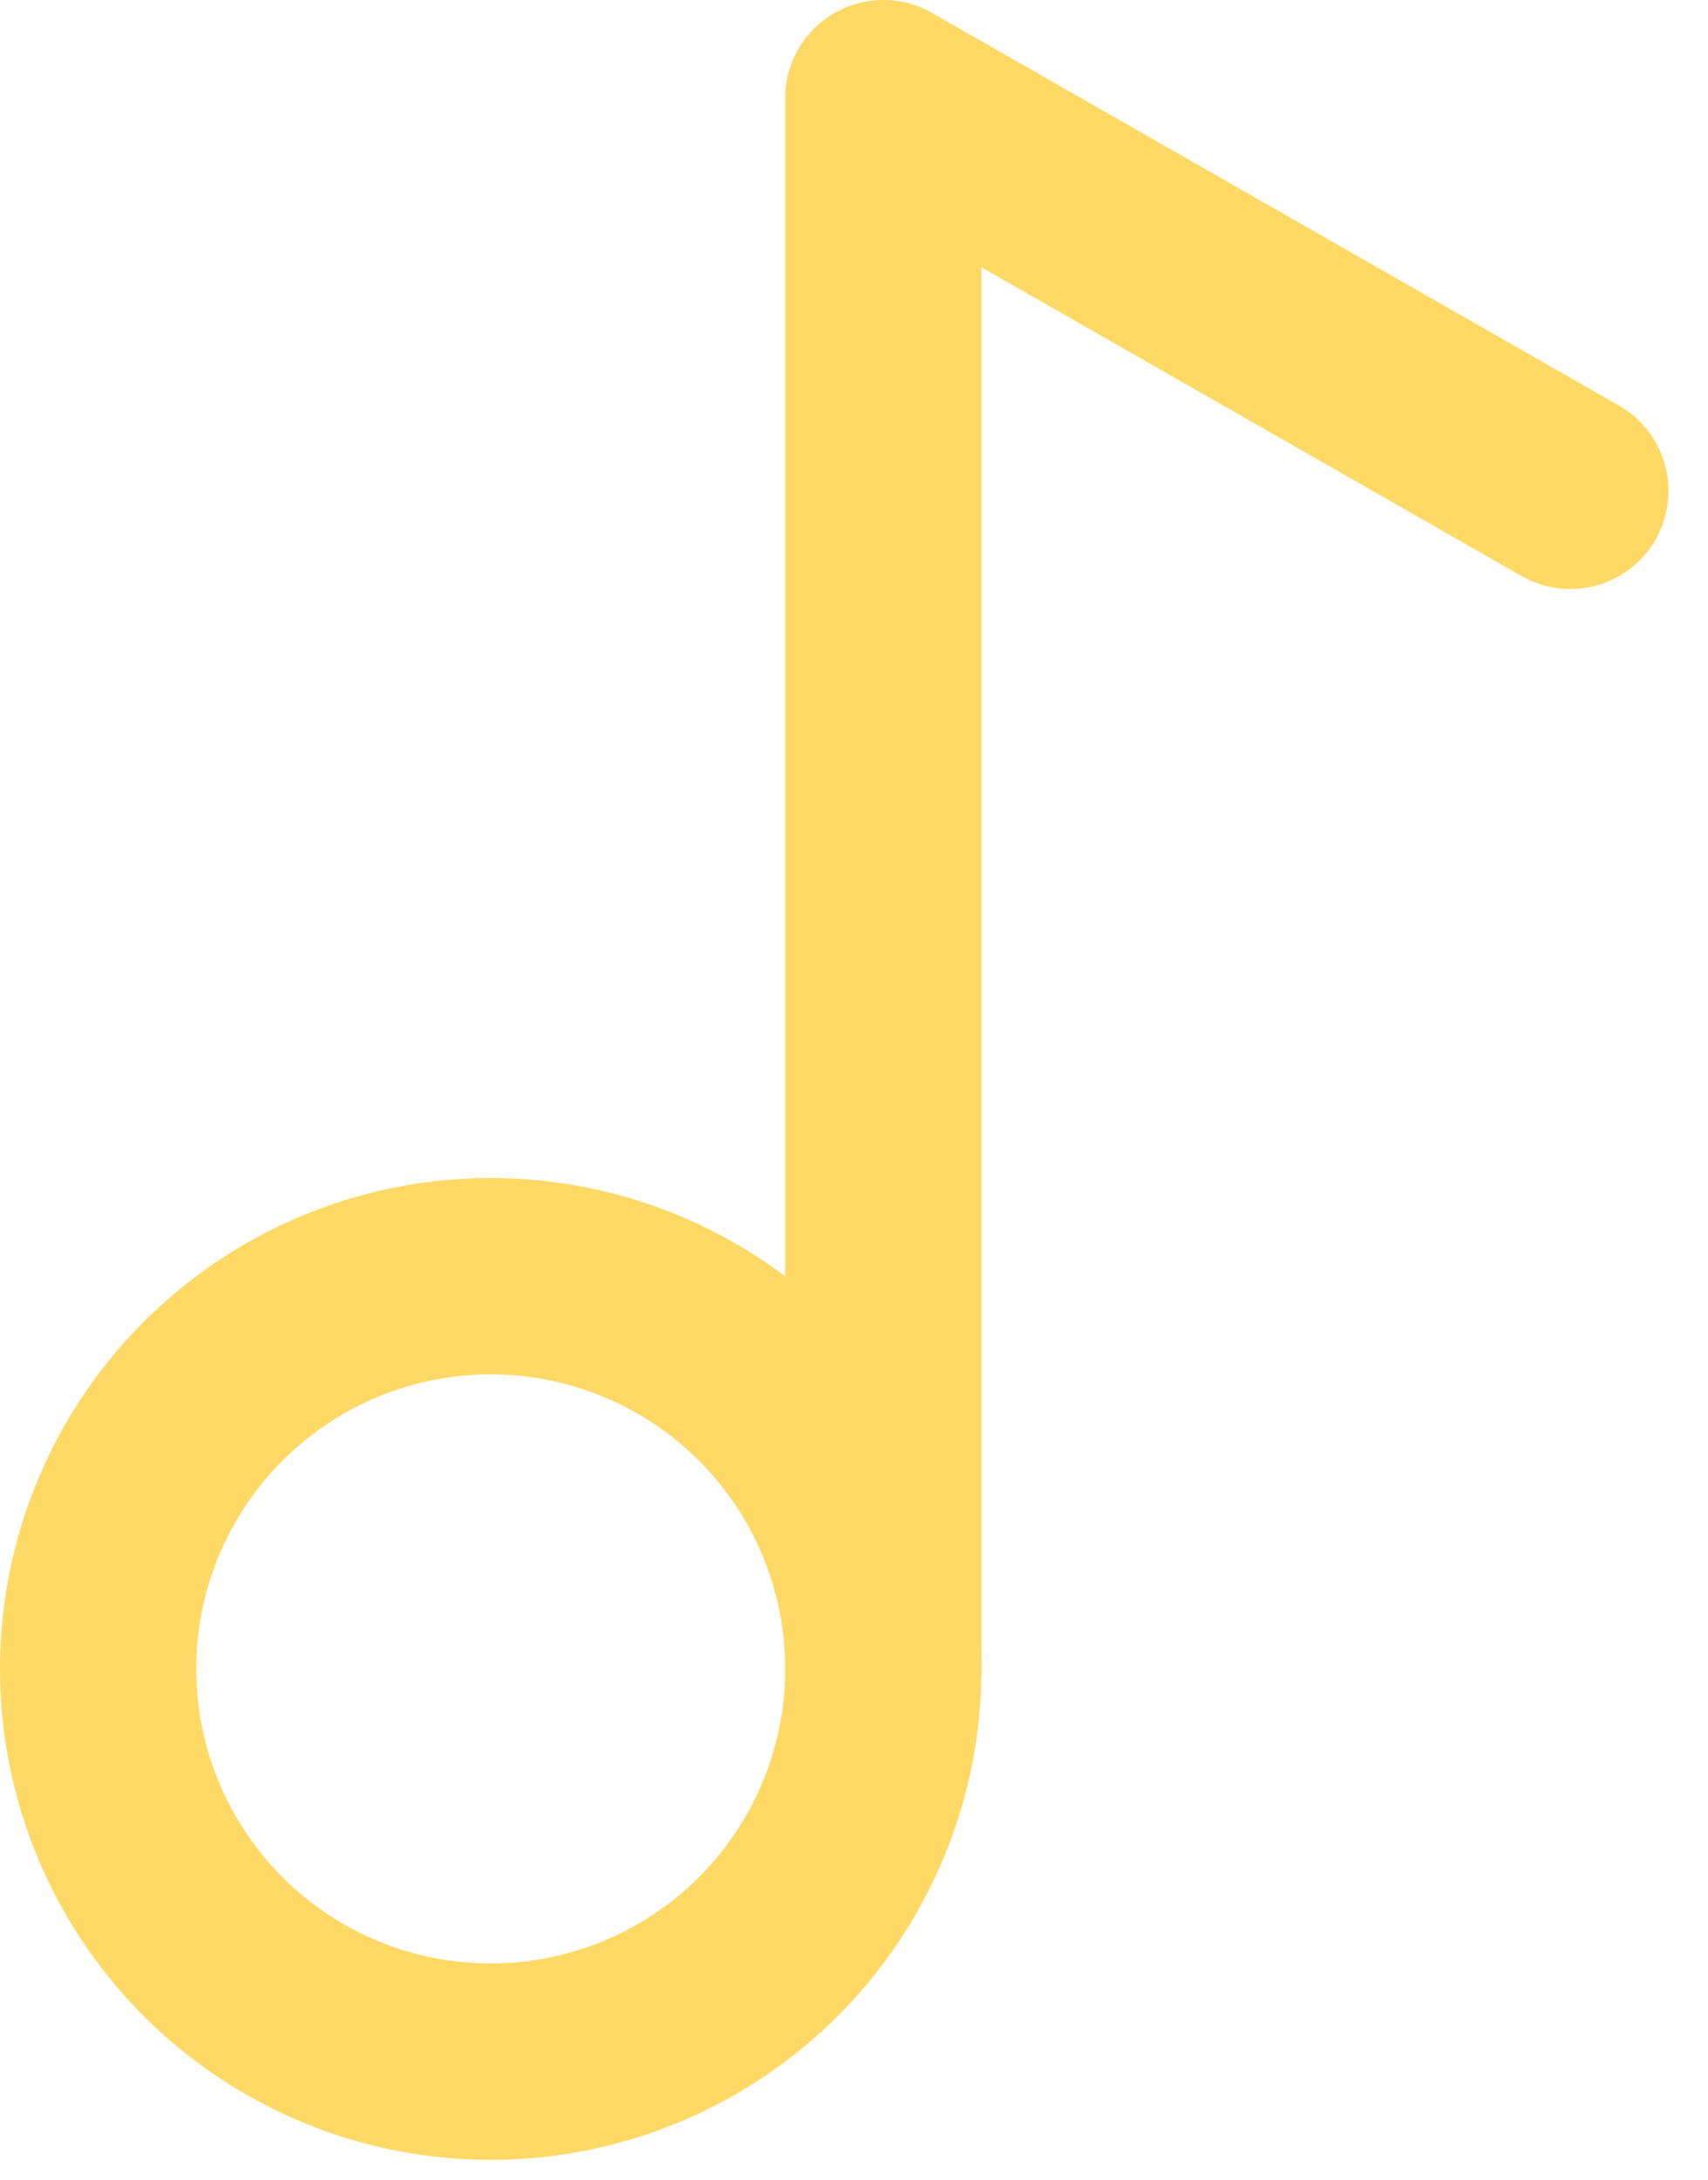 <svg width="29" height="37" fill="none" xmlns="http://www.w3.org/2000/svg"><path d="M8.332 34.995a6.666 6.666 0 100-13.332 6.666 6.666 0 000 13.332z" stroke="#FFD966" stroke-width="3.333" stroke-linecap="round" stroke-linejoin="round"/><path d="M14.998 28.329V1.666l11.665 6.666" stroke="#FFD966" stroke-width="3.333" stroke-linecap="round" stroke-linejoin="round"/></svg>